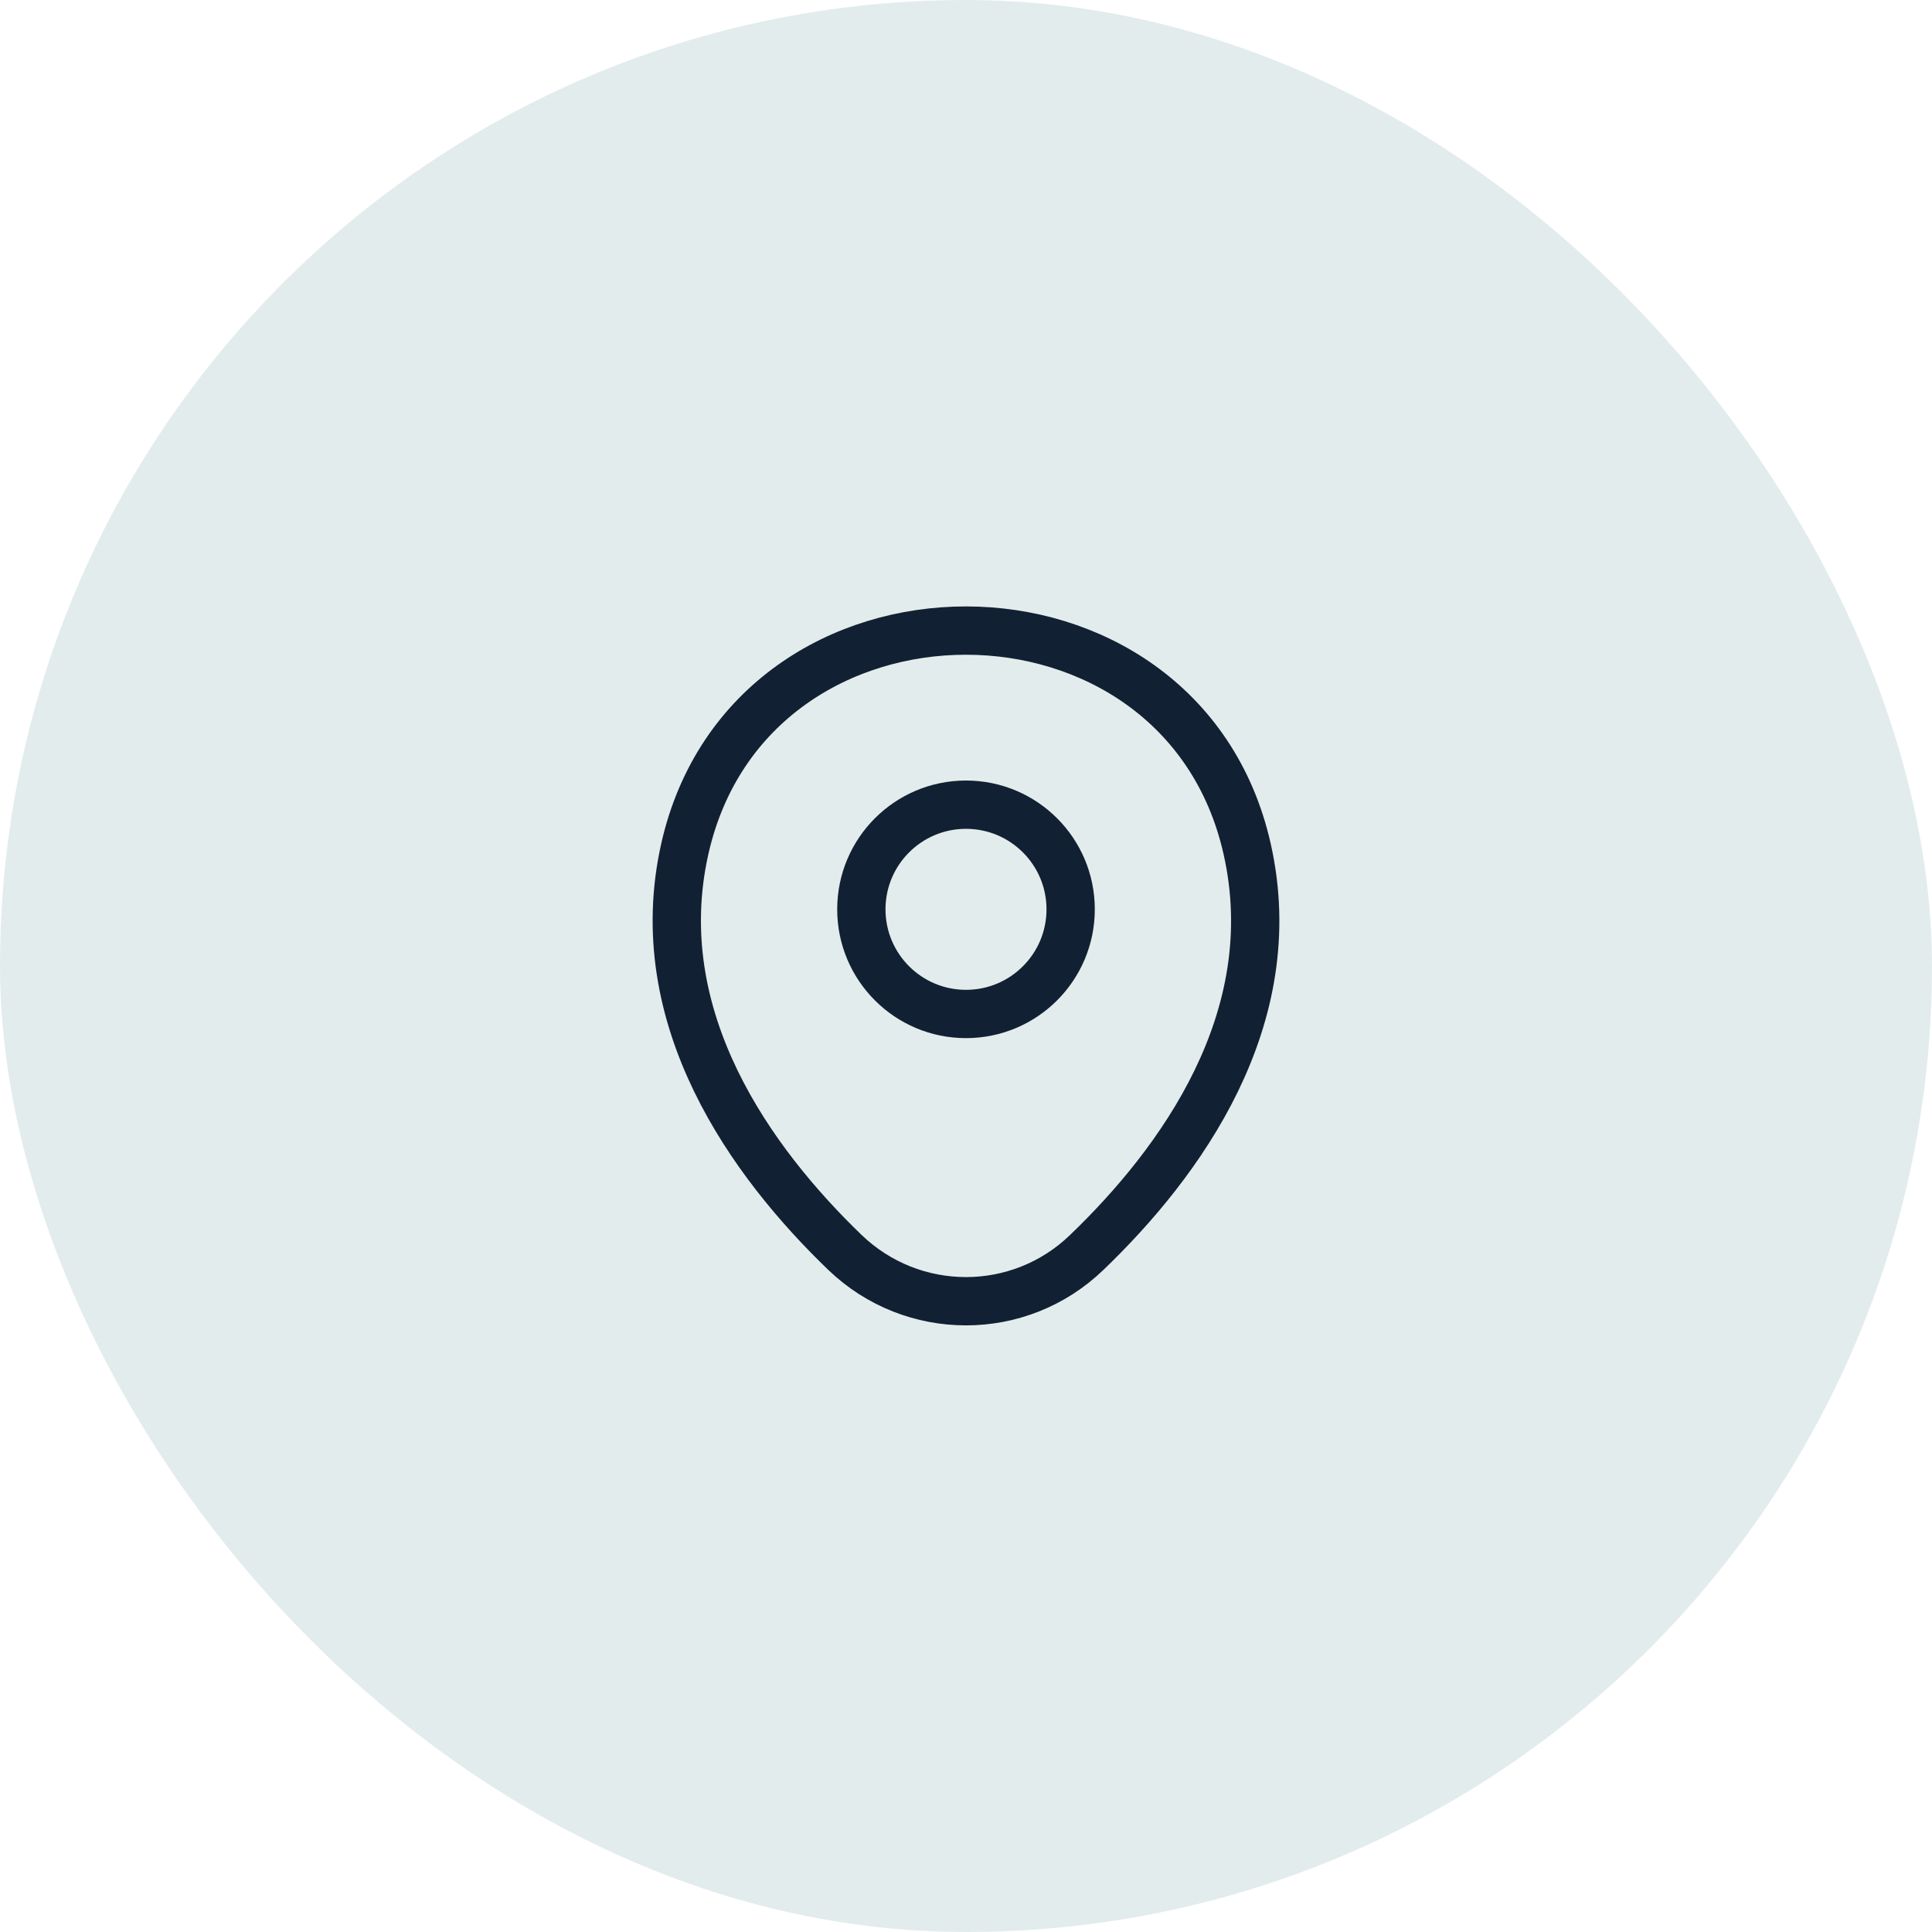 <svg width="48" height="48" viewBox="0 0 48 48" fill="none" xmlns="http://www.w3.org/2000/svg">
<rect width="48" height="48" rx="24" fill="#E3ECEC"/>
<path d="M24 25.192C25.436 25.192 26.6 24.028 26.6 22.592C26.6 21.156 25.436 19.992 24 19.992C22.564 19.992 21.4 21.156 21.4 22.592C21.4 24.028 22.564 25.192 24 25.192Z" stroke="#122033" stroke-width="1.2"/>
<path d="M17.017 21.075C18.658 13.858 29.35 13.867 30.983 21.083C31.942 25.317 29.308 28.9 27 31.116C25.325 32.733 22.675 32.733 20.992 31.116C18.692 28.9 16.058 25.308 17.017 21.075Z" stroke="#122033" stroke-width="1.2"/>
</svg>

